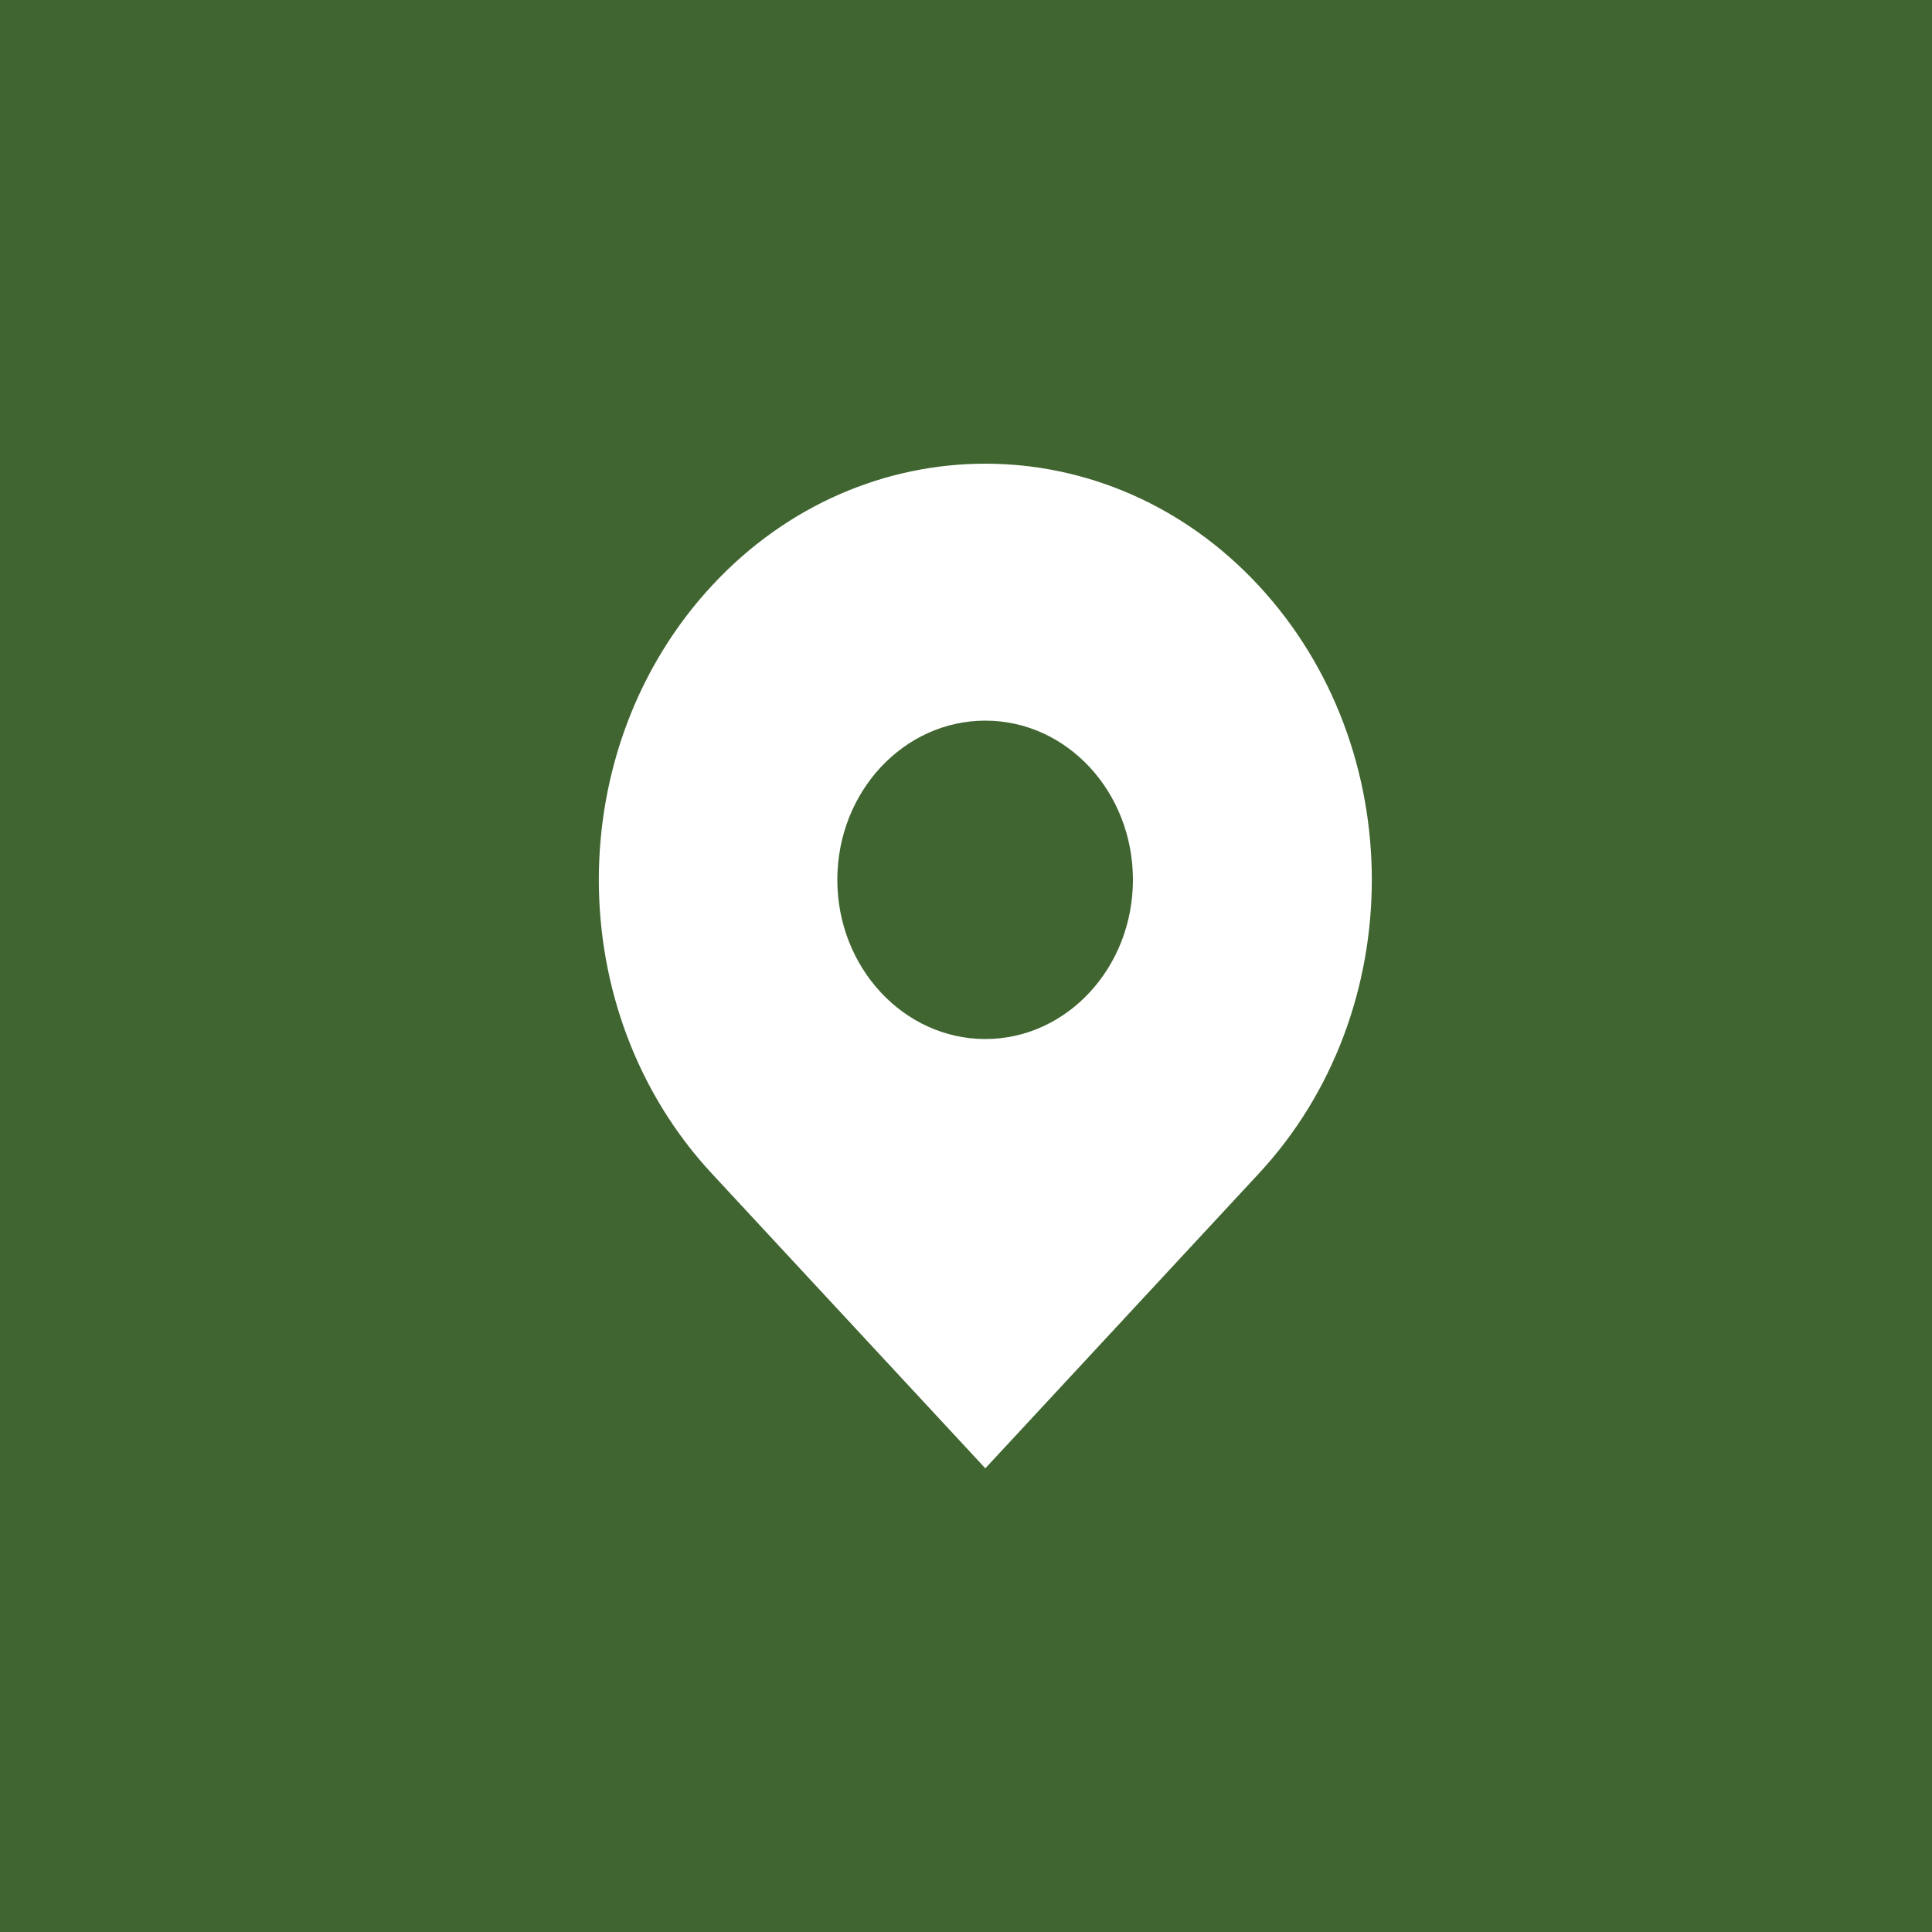 <?xml version="1.0" encoding="utf-8"?>
<!-- Generator: Adobe Illustrator 15.0.0, SVG Export Plug-In  -->
<!DOCTYPE svg PUBLIC "-//W3C//DTD SVG 1.1//EN" "http://www.w3.org/Graphics/SVG/1.1/DTD/svg11.dtd">
<svg version="1.1"
	 xmlns="http://www.w3.org/2000/svg" xmlns:xlink="http://www.w3.org/1999/xlink" xmlns:a="http://ns.adobe.com/AdobeSVGViewerExtensions/3.0/"
	 x="0px" y="0px" width="50px" height="50px" viewBox="0 0 50 50" enable-background="new 0 0 50 50" xml:space="preserve">
<defs>
</defs>
<rect fill-rule="evenodd" clip-rule="evenodd" fill="#406530" width="50" height="50"/>
<path fill-rule="evenodd" clip-rule="evenodd" fill="#FFFFFF" d="M25.5,26.89c-2.11,0-3.83-1.85-3.83-4.12
	c0-2.28,1.72-4.12,3.83-4.12s3.82,1.84,3.82,4.12C29.32,25.04,27.61,26.89,25.5,26.89z M32.57,15.15c-3.9-4.2-10.24-4.2-14.14,0
	c-3.91,4.21-3.91,11.03,0,15.23L25.5,38l7.07-7.62C36.48,26.18,36.48,19.36,32.57,15.15z"/>
</svg>
